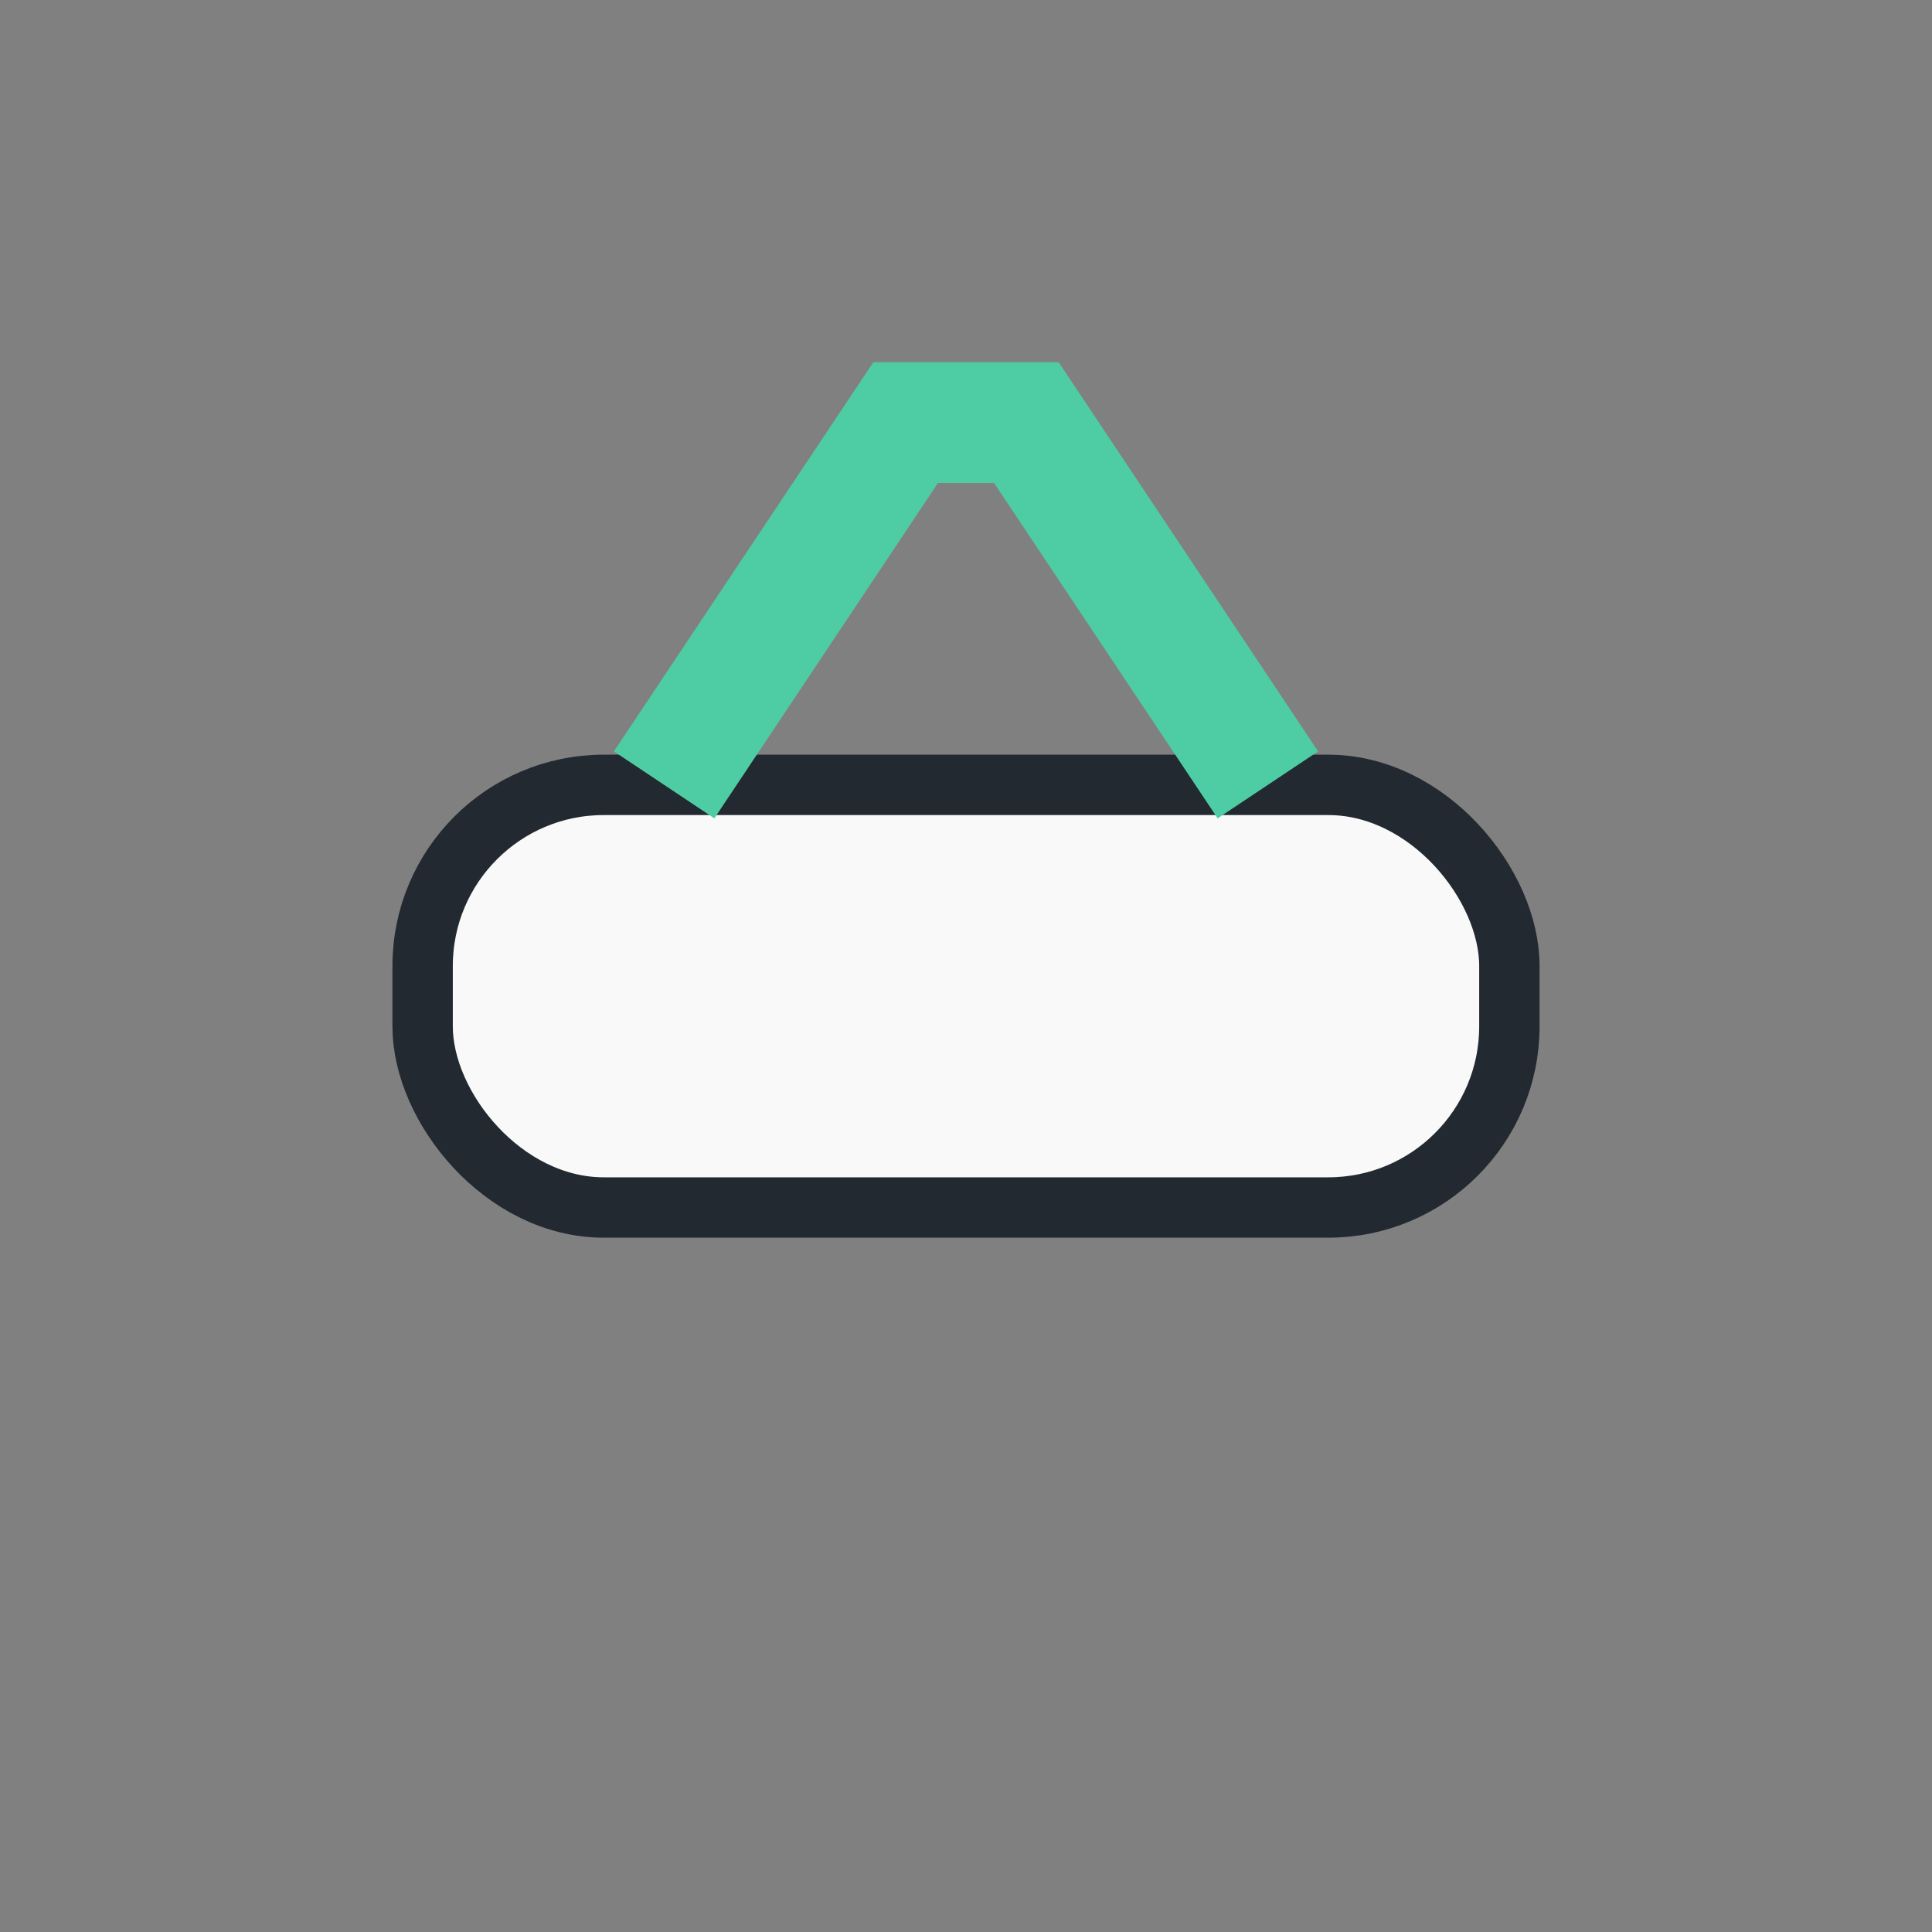 <?xml version="1.0" encoding="UTF-8"?>
<svg xmlns="http://www.w3.org/2000/svg" width="32" height="32" viewBox="0 0 32 32"><rect x="0" y="0" width="32" height="32" fill="#808080" stroke="none"/><rect x="7" y="13" width="18" height="7" rx="3" fill="#F9F9F9" stroke="#232931"/><path d="M11 13l4-6h2l4 6" stroke="#4ECCA3" stroke-width="2" fill="none"/></svg>